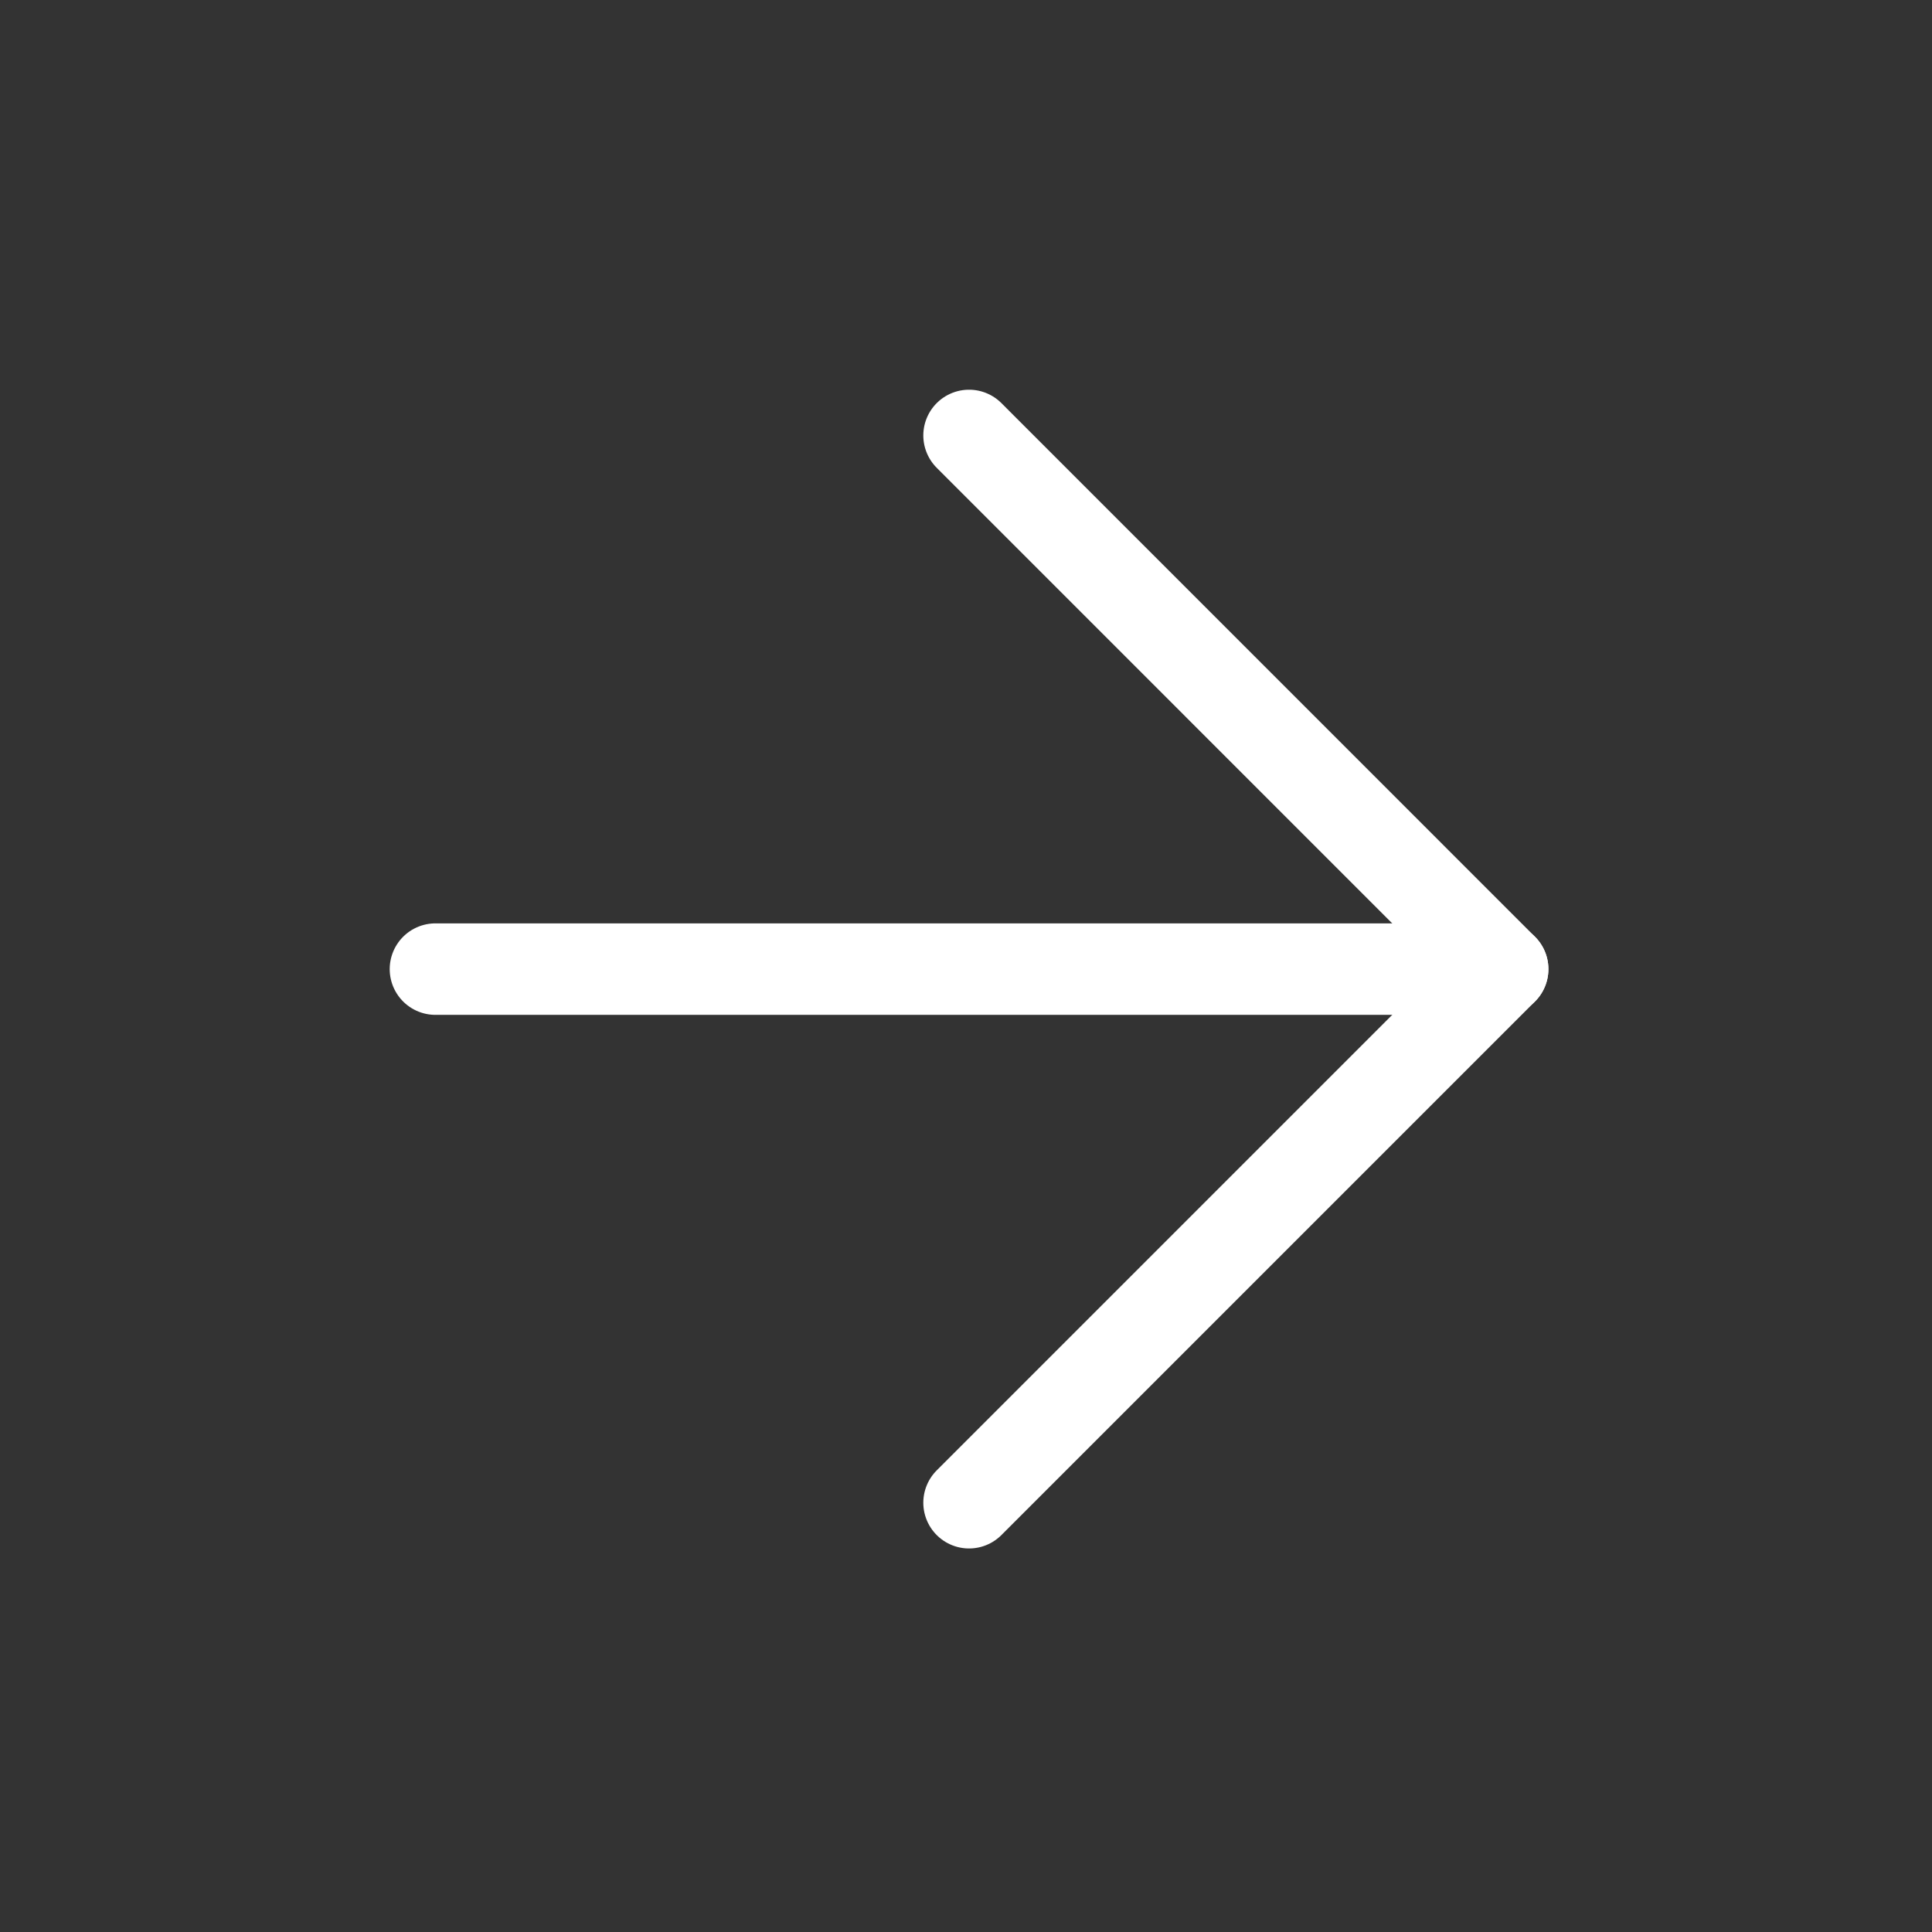 <svg viewBox="0 0 31 31" fill="none" xmlns="http://www.w3.org/2000/svg">
<rect x="0" y="0" width="31" height="31" fill="#333333" stroke="none"/>
<path
    d="M6.987 15.55H24.111"
    stroke="white"
    stroke-width="1.468"
    stroke-linecap="round"
    stroke-linejoin="round"
  />
<path
    d="M15.549 6.987L24.111 15.55L15.549 24.112"
    stroke="white"
    stroke-width="1.468"
    stroke-linecap="round"
    stroke-linejoin="round"
  />
</svg>

